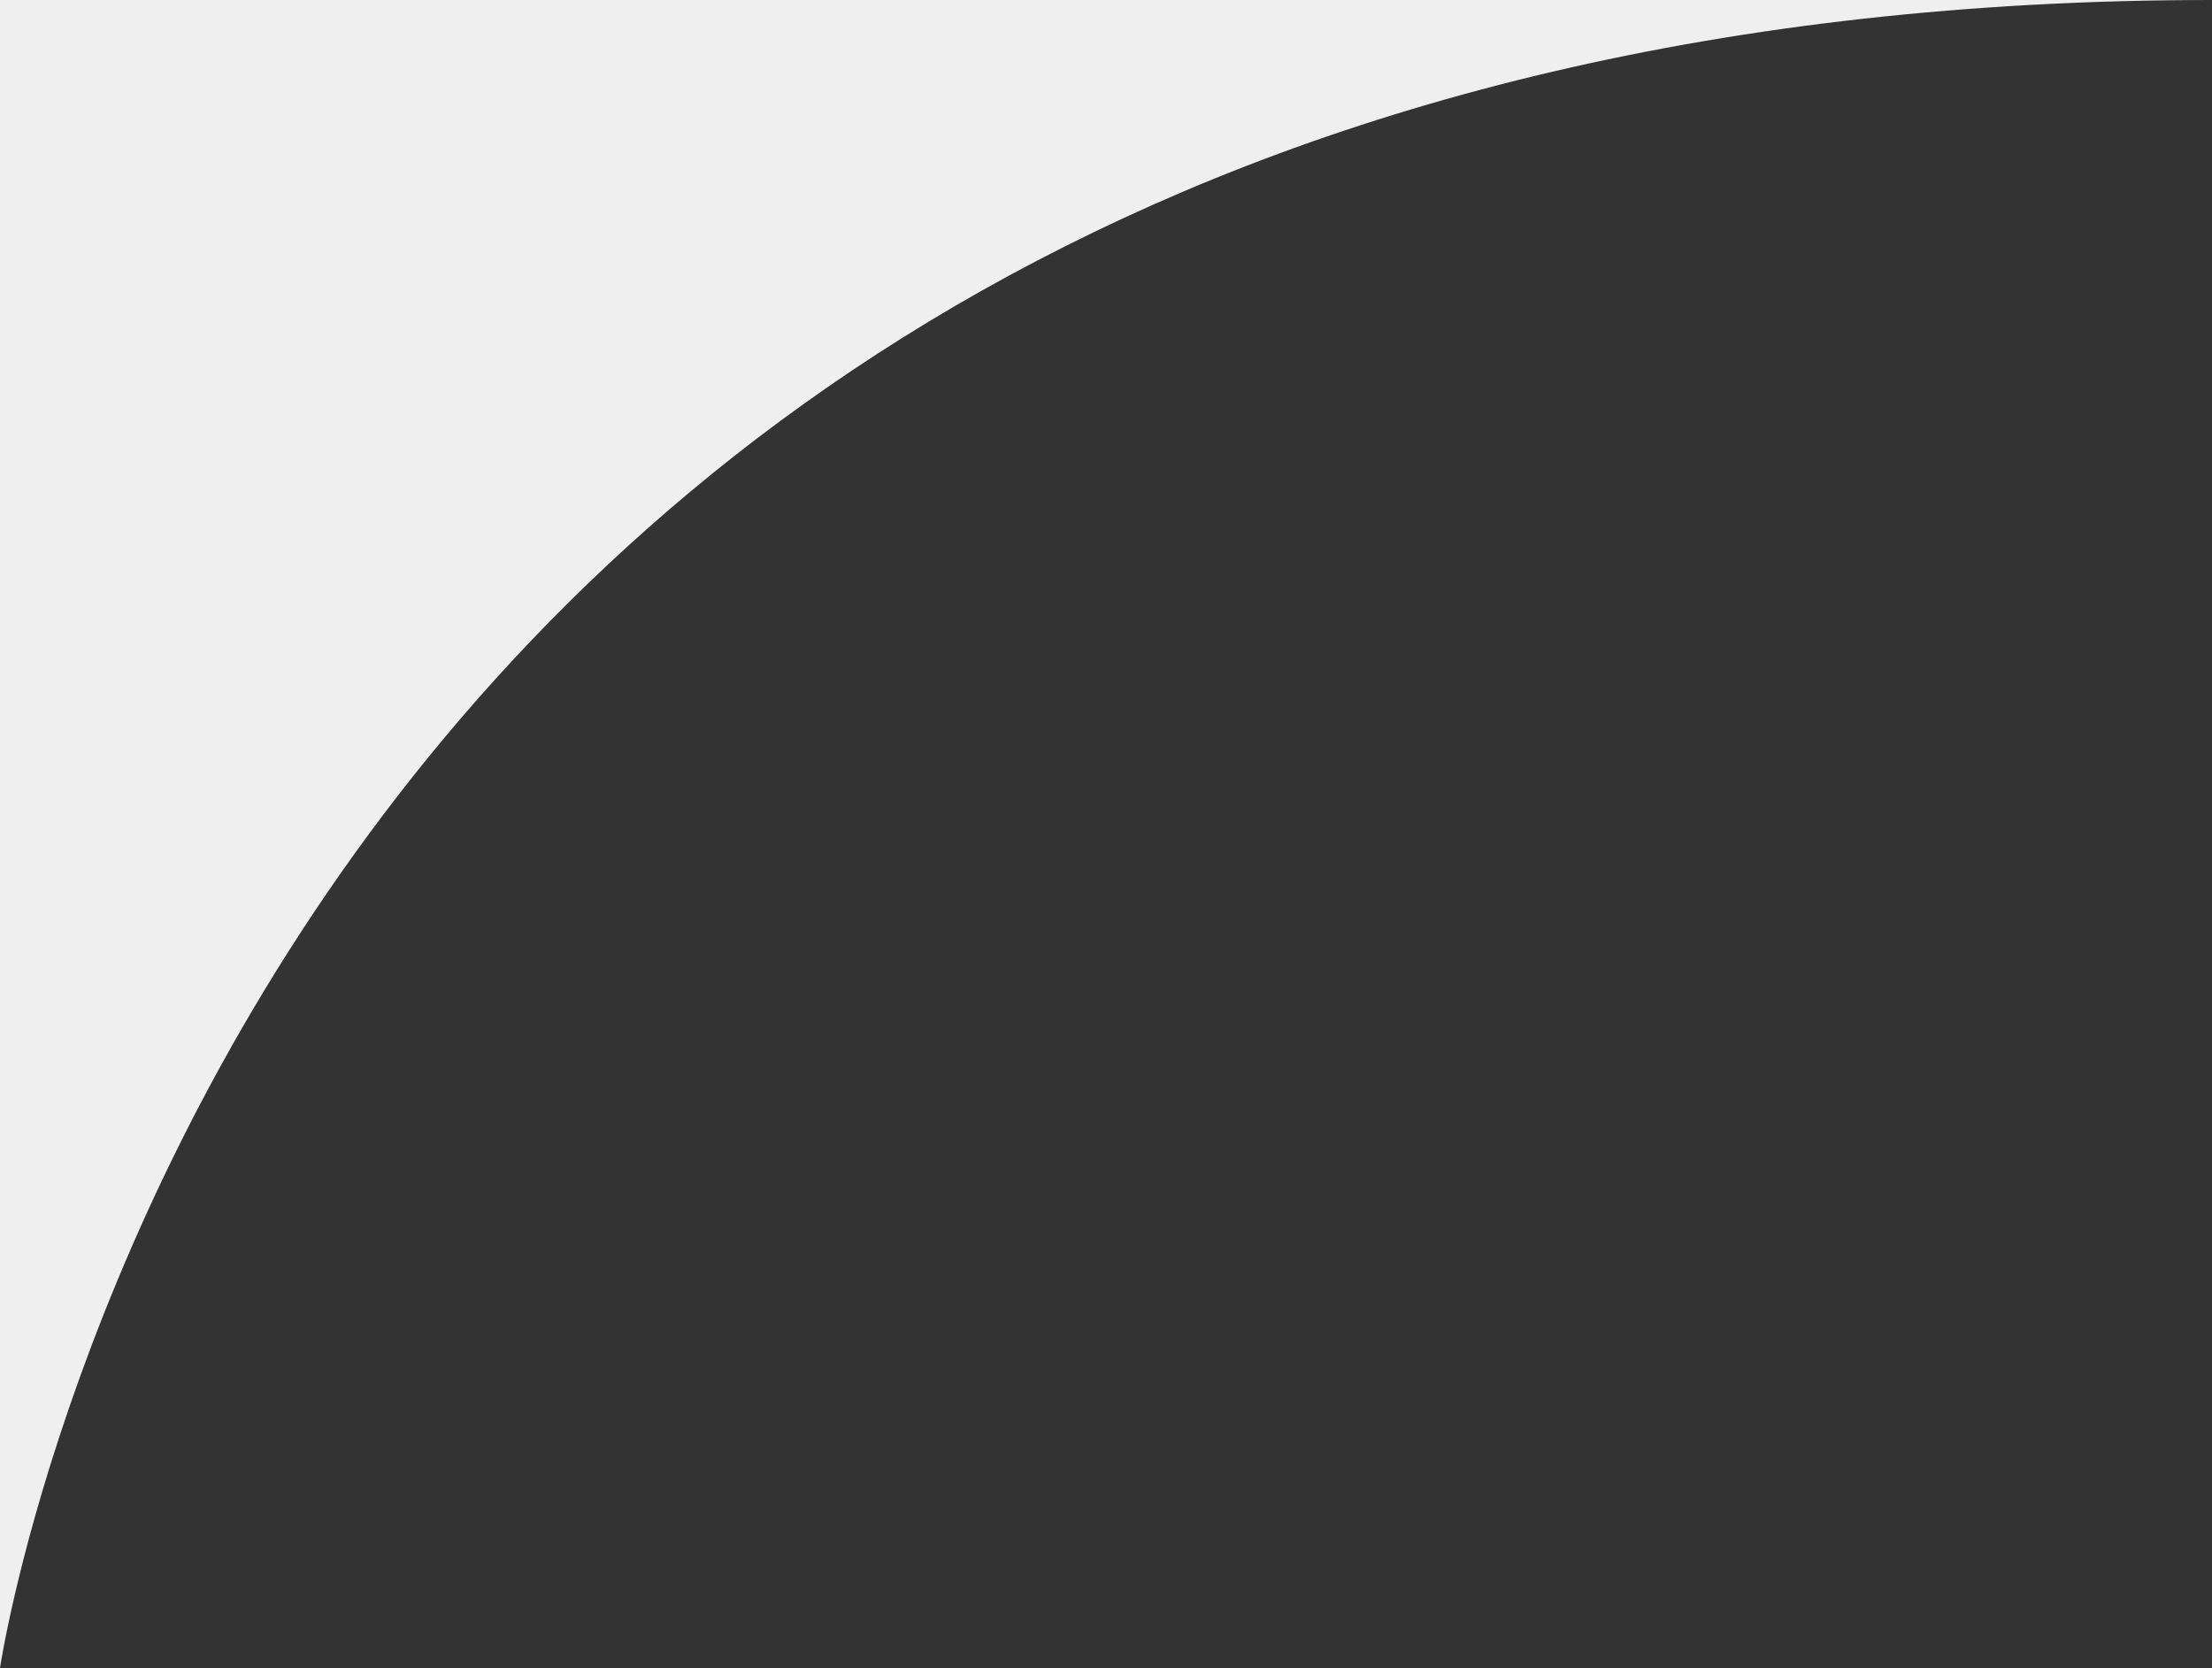 <?xml version="1.0" encoding="utf-8"?>
<!-- Generator: Adobe Illustrator 25.0.1, SVG Export Plug-In . SVG Version: 6.00 Build 0)  -->
<svg version="1.1" id="Capa_1" xmlns="http://www.w3.org/2000/svg" xmlns:xlink="http://www.w3.org/1999/xlink" x="0px" y="0px"
	 viewBox="0 0 800 603.2" style="enable-background:new 0 0 800 603.2;" xml:space="preserve">
<rect x="0" y="0" width="800" height="603.2" fill="#333333" stroke="none"/>
<style type="text/css">
	.st0{fill:#F0EFEF;}
</style>
<path class="st0" d="M0,0l800,0C89.1,0,0,603.2,0,603.2L0,0z"/>
</svg>
